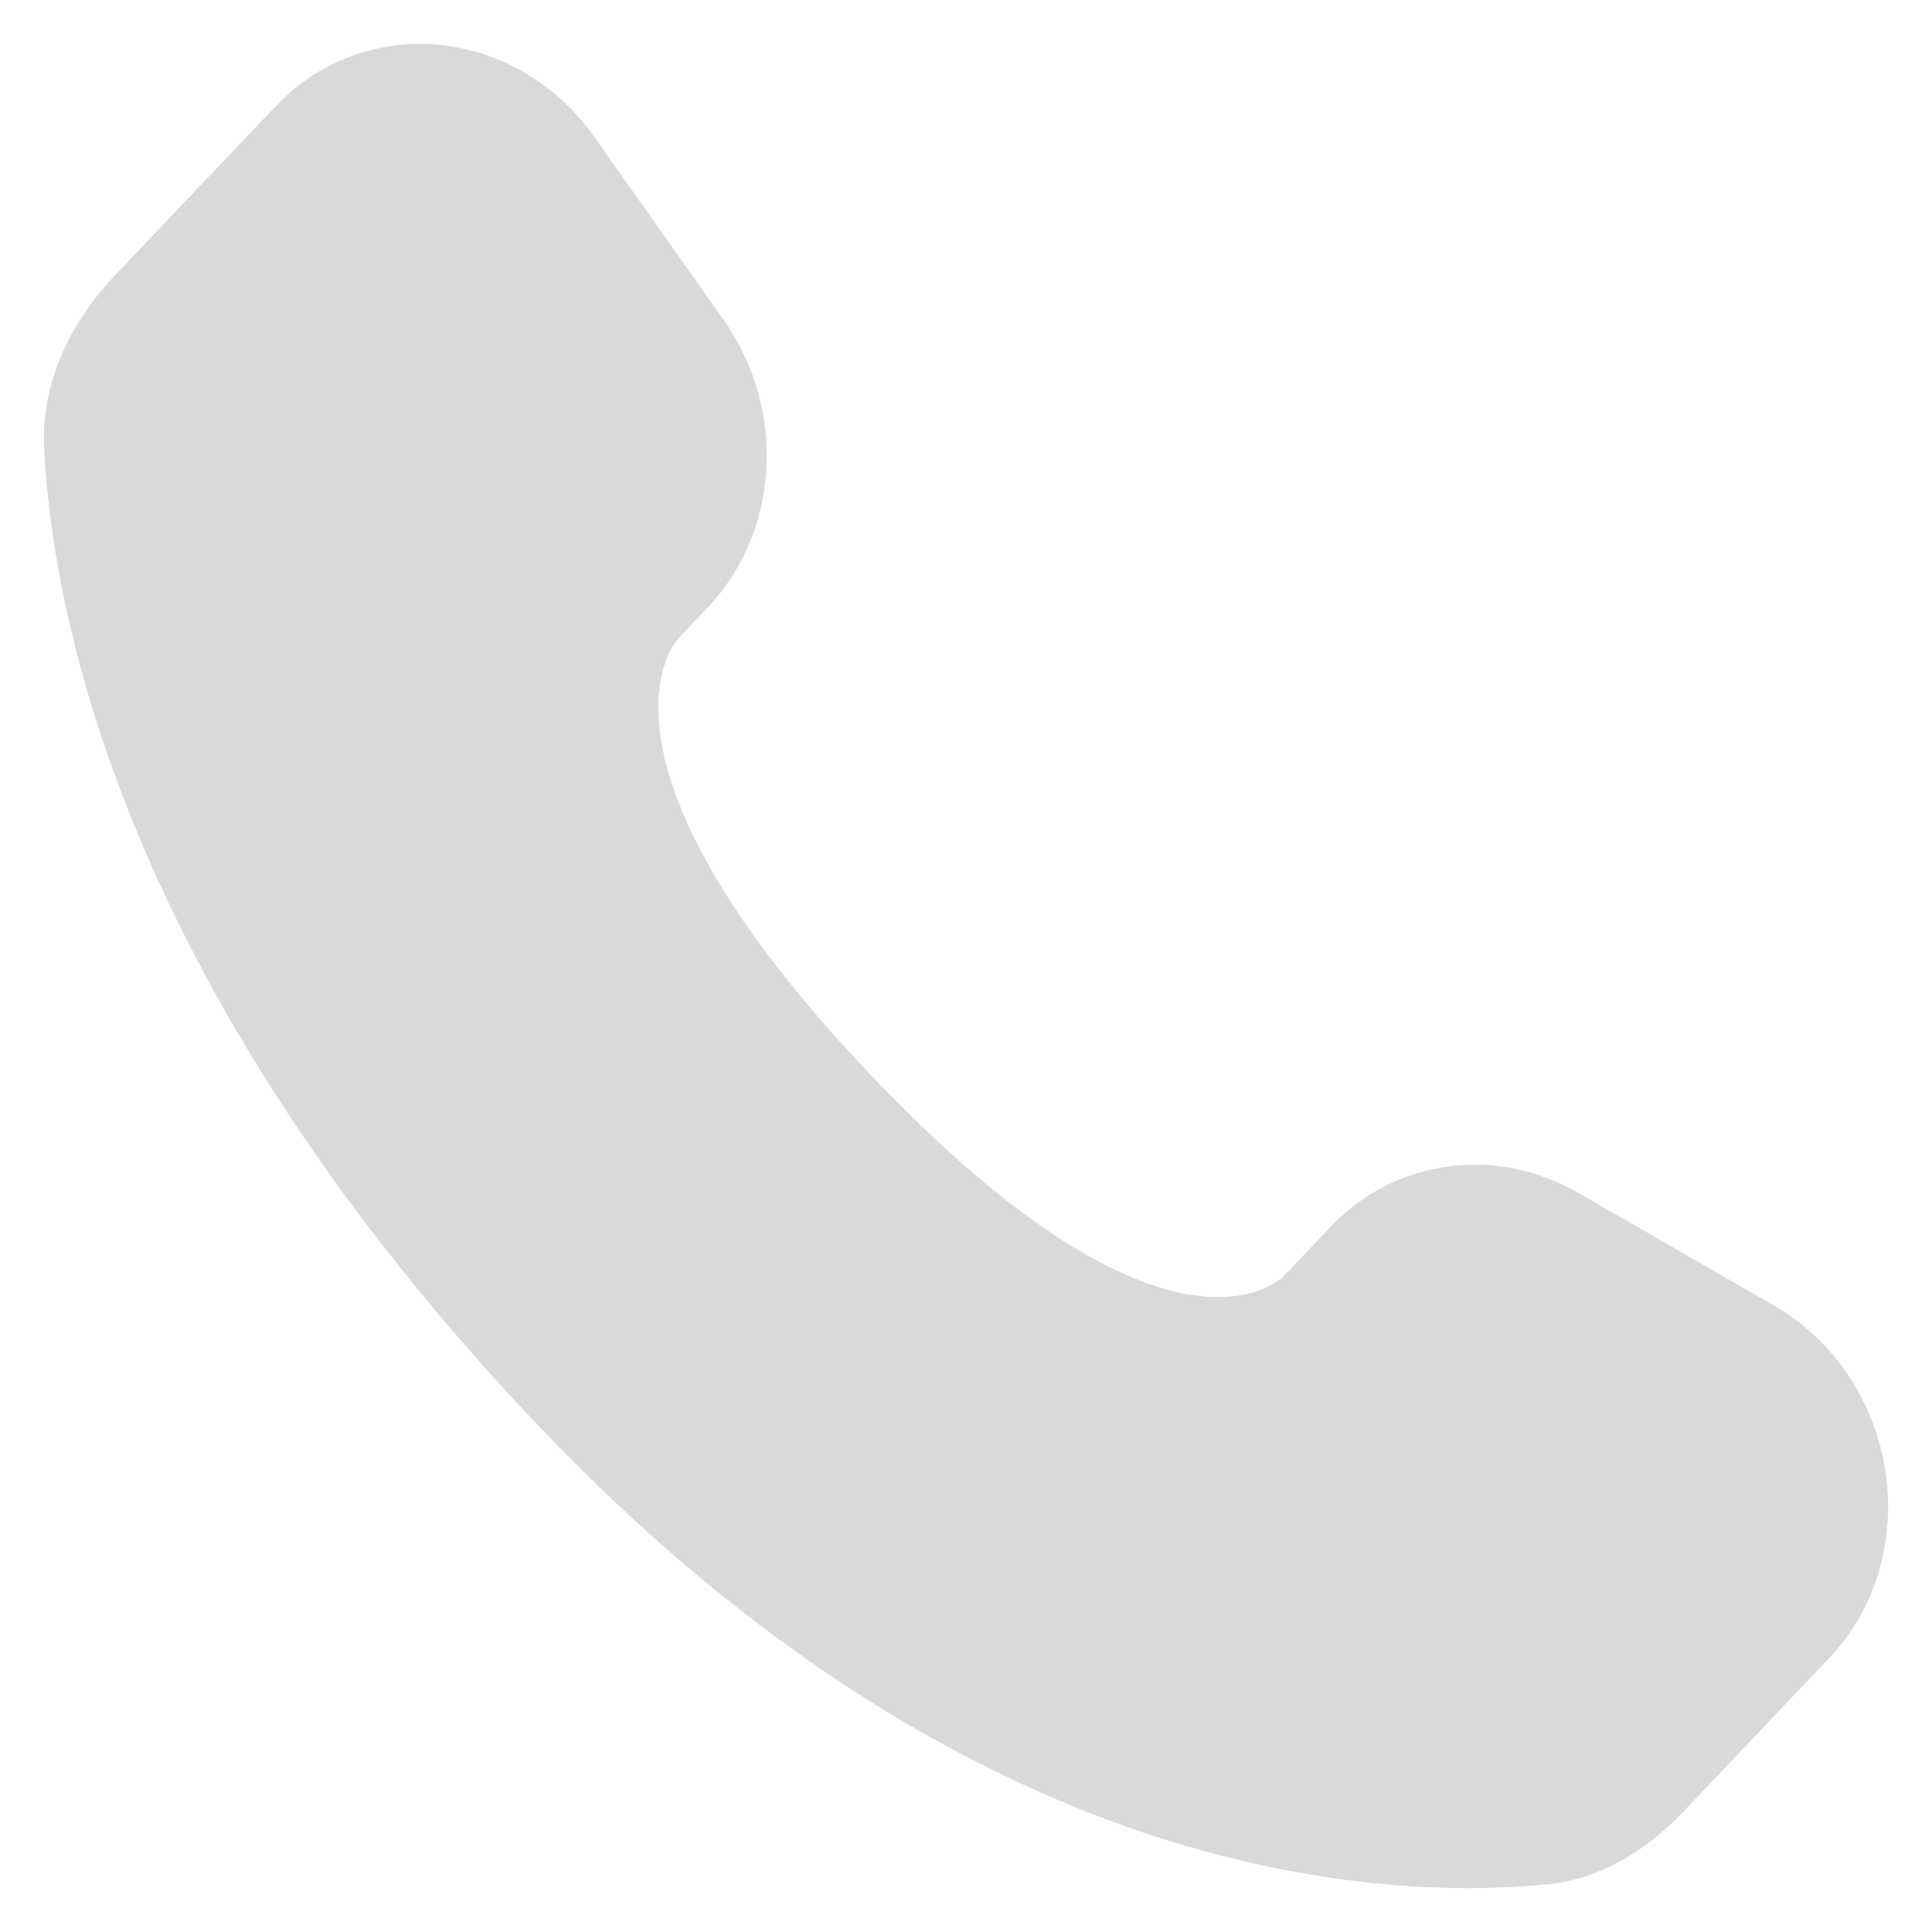 <svg width="22" height="22" fill="none" xmlns="http://www.w3.org/2000/svg"><path d="M15.149 13.972l-.531.56s-1.264 1.33-4.711-2.3c-3.448-3.63-2.185-4.96-2.185-4.96l.335-.352c.824-.868.902-2.26.183-3.278l-1.471-2.08c-.89-1.26-2.61-1.426-3.63-.352L1.306 3.138C.801 3.671.462 4.361.503 5.127c.106 1.96.943 6.175 5.615 11.094 4.954 5.216 9.603 5.424 11.504 5.236.602-.06 1.125-.384 1.546-.827l1.657-1.745c1.119-1.178.804-3.197-.628-4.021l-2.229-1.283c-.94-.541-2.085-.382-2.82.391z" fill="#D9D9D9"/></svg>